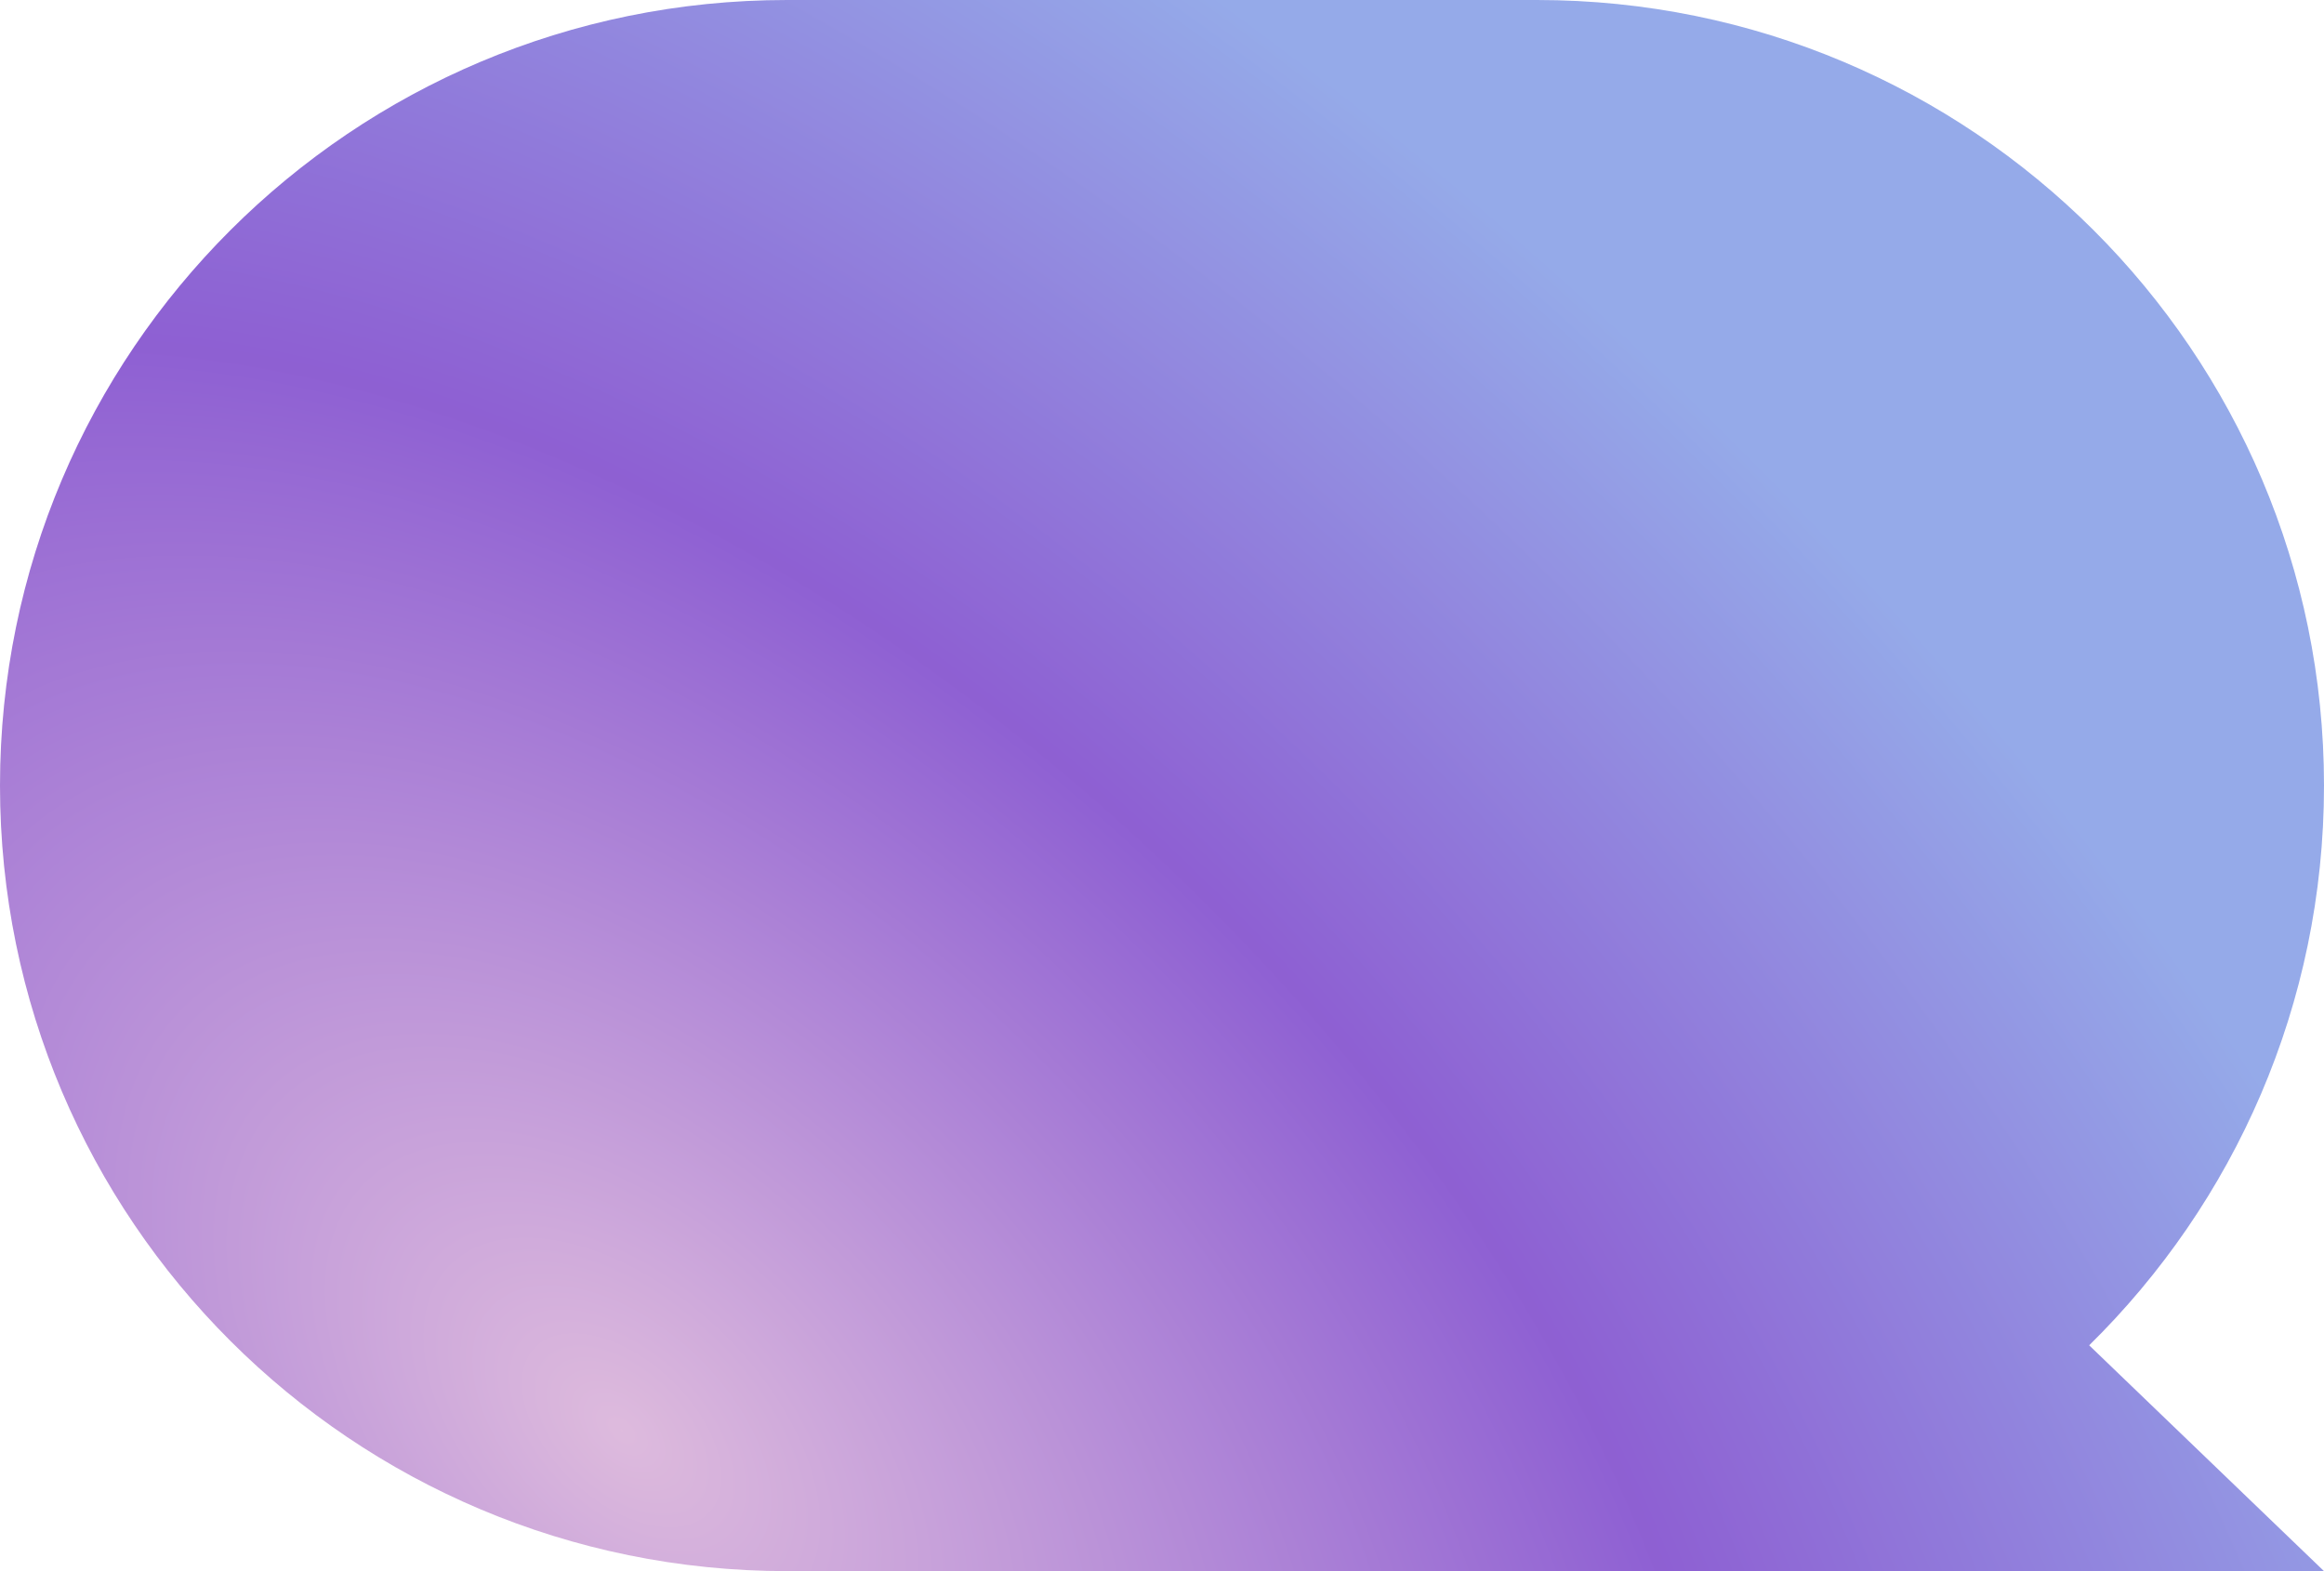 <svg width="71" height="48" viewBox="0 0 71 48" fill="none" xmlns="http://www.w3.org/2000/svg">
<path opacity="0.7" d="M24.045 48L46.955 48C46.955 48 46.958 48 46.96 48L71 48L63.826 41.101C68.254 36.748 71 30.694 71 24C71 10.745 60.235 6.68825e-06 46.955 5.52734e-06L24.045 3.52444e-06C10.765 2.36352e-06 -4.37249e-06 10.745 -5.53125e-06 24C-6.69e-06 37.255 10.765 48 24.045 48Z" fill="url(#paint0_radial_432_713)"/>
<defs>
<radialGradient id="paint0_radial_432_713" cx="0" cy="0" r="1" gradientUnits="userSpaceOnUse" gradientTransform="translate(19.125 43.751) rotate(-45.228) scale(51.435 88.854)">
<stop stop-color="#D09ECF"/>
<stop offset="0.469" stop-color="#5E1CC0"/>
<stop offset="0.88" stop-color="#6886E0"/>
</radialGradient>
</defs>
</svg>
